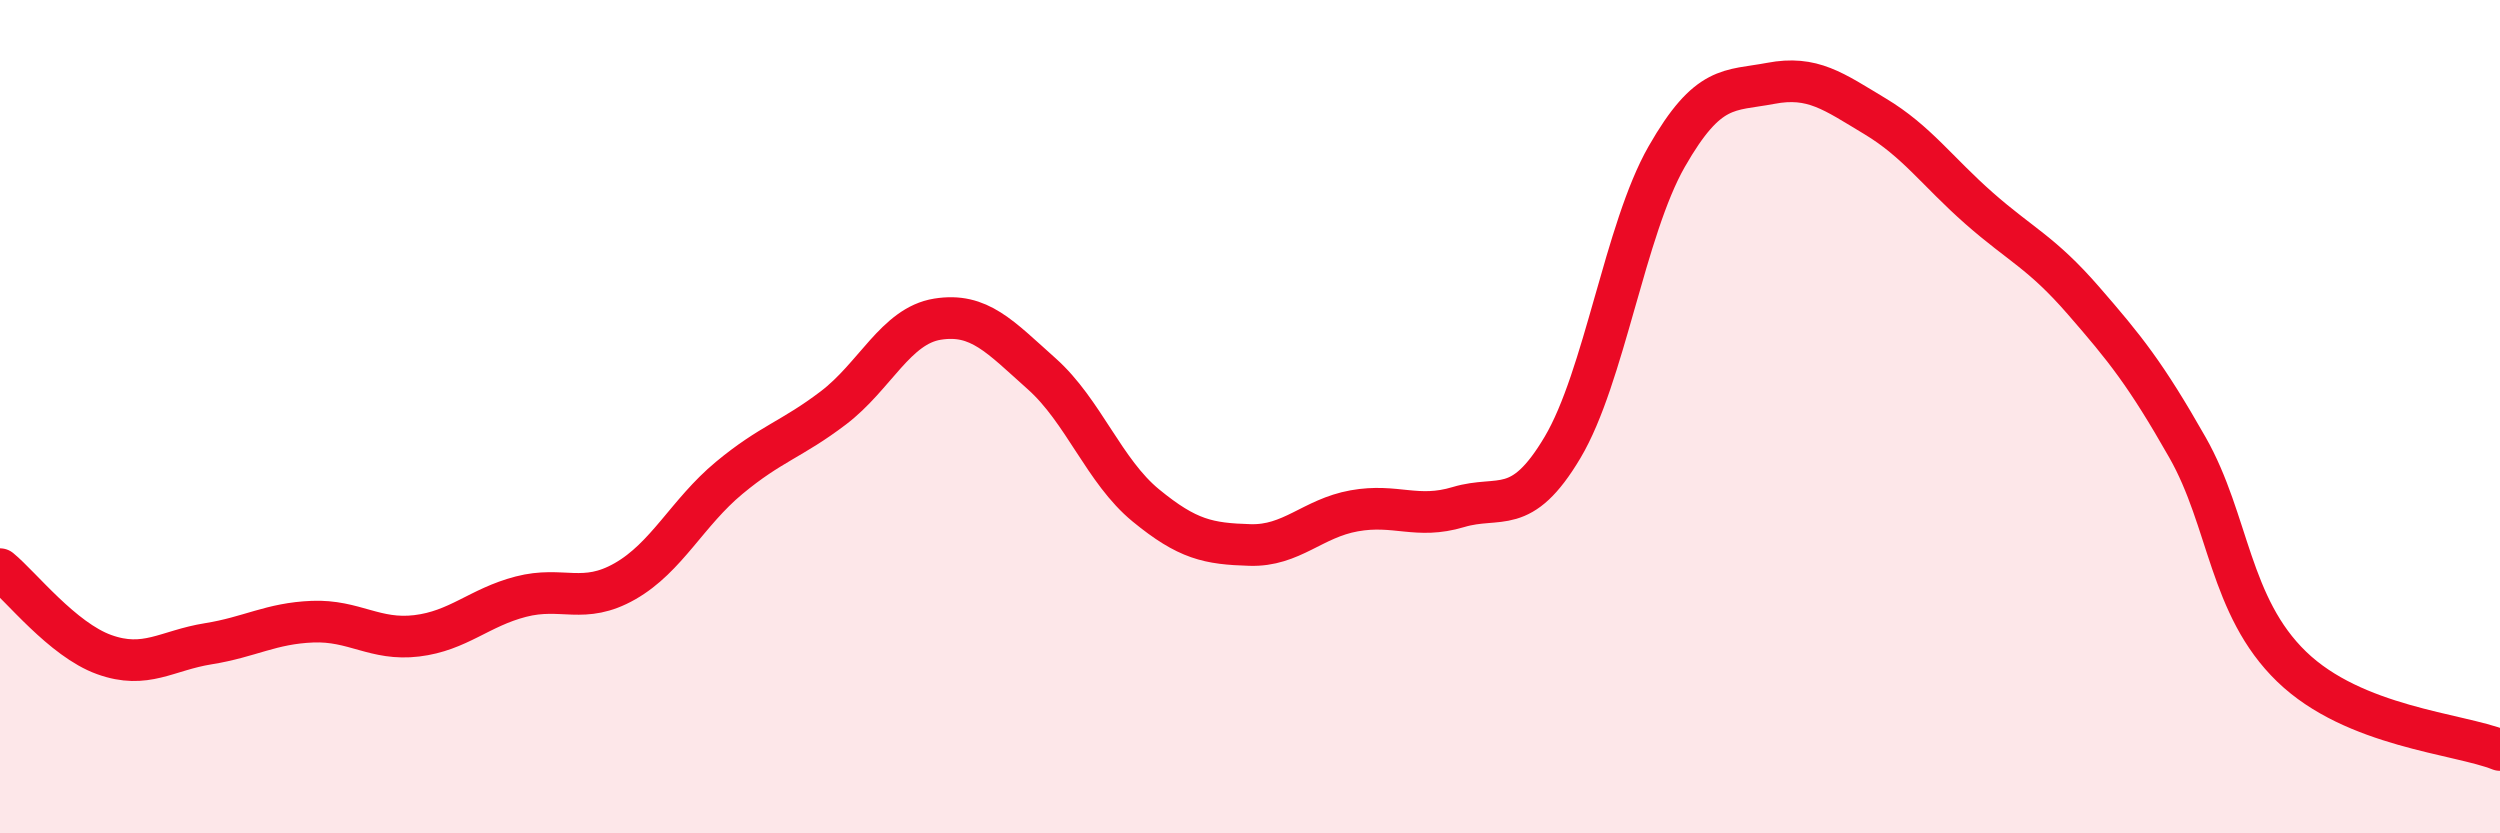 
    <svg width="60" height="20" viewBox="0 0 60 20" xmlns="http://www.w3.org/2000/svg">
      <path
        d="M 0,13.66 C 0.5,14.07 1.5,15.35 2.5,15.71 C 3.5,16.07 4,15.61 5,15.45 C 6,15.29 6.5,14.96 7.5,14.92 C 8.5,14.88 9,15.38 10,15.26 C 11,15.14 11.5,14.58 12.5,14.32 C 13.5,14.06 14,14.52 15,13.95 C 16,13.38 16.5,12.3 17.5,11.47 C 18.5,10.64 19,10.55 20,9.79 C 21,9.03 21.5,7.82 22.5,7.66 C 23.5,7.5 24,8.08 25,8.97 C 26,9.86 26.5,11.31 27.5,12.13 C 28.5,12.95 29,13.05 30,13.08 C 31,13.11 31.5,12.44 32.5,12.26 C 33.5,12.08 34,12.47 35,12.17 C 36,11.87 36.5,12.42 37.5,10.74 C 38.5,9.06 39,5.51 40,3.76 C 41,2.01 41.5,2.19 42.5,2 C 43.5,1.81 44,2.19 45,2.79 C 46,3.39 46.5,4.12 47.5,5 C 48.5,5.88 49,6.06 50,7.21 C 51,8.36 51.5,8.98 52.5,10.74 C 53.5,12.5 53.5,14.55 55,16 C 56.5,17.45 59,17.6 60,18L60 20L0 20Z"
        fill="#EB0A25"
        opacity="0.1"
        stroke-linecap="round"
        stroke-linejoin="round"
      />
      <path
        d="M 0,13.66 C 0.5,14.07 1.5,15.35 2.5,15.71 C 3.5,16.07 4,15.61 5,15.45 C 6,15.29 6.5,14.96 7.5,14.92 C 8.5,14.88 9,15.38 10,15.26 C 11,15.14 11.5,14.58 12.5,14.32 C 13.5,14.06 14,14.52 15,13.95 C 16,13.38 16.5,12.3 17.5,11.47 C 18.5,10.64 19,10.55 20,9.79 C 21,9.03 21.5,7.82 22.5,7.66 C 23.5,7.5 24,8.08 25,8.97 C 26,9.86 26.5,11.31 27.5,12.13 C 28.5,12.95 29,13.05 30,13.08 C 31,13.11 31.5,12.44 32.5,12.26 C 33.5,12.08 34,12.47 35,12.17 C 36,11.87 36.5,12.42 37.5,10.74 C 38.5,9.06 39,5.51 40,3.76 C 41,2.01 41.5,2.19 42.5,2 C 43.5,1.81 44,2.19 45,2.79 C 46,3.39 46.5,4.12 47.5,5 C 48.5,5.88 49,6.06 50,7.21 C 51,8.36 51.5,8.98 52.5,10.74 C 53.5,12.5 53.5,14.55 55,16 C 56.5,17.45 59,17.6 60,18"
        stroke="#EB0A25"
        stroke-width="1"
        fill="none"
        stroke-linecap="round"
        stroke-linejoin="round"
      />
    </svg>
  